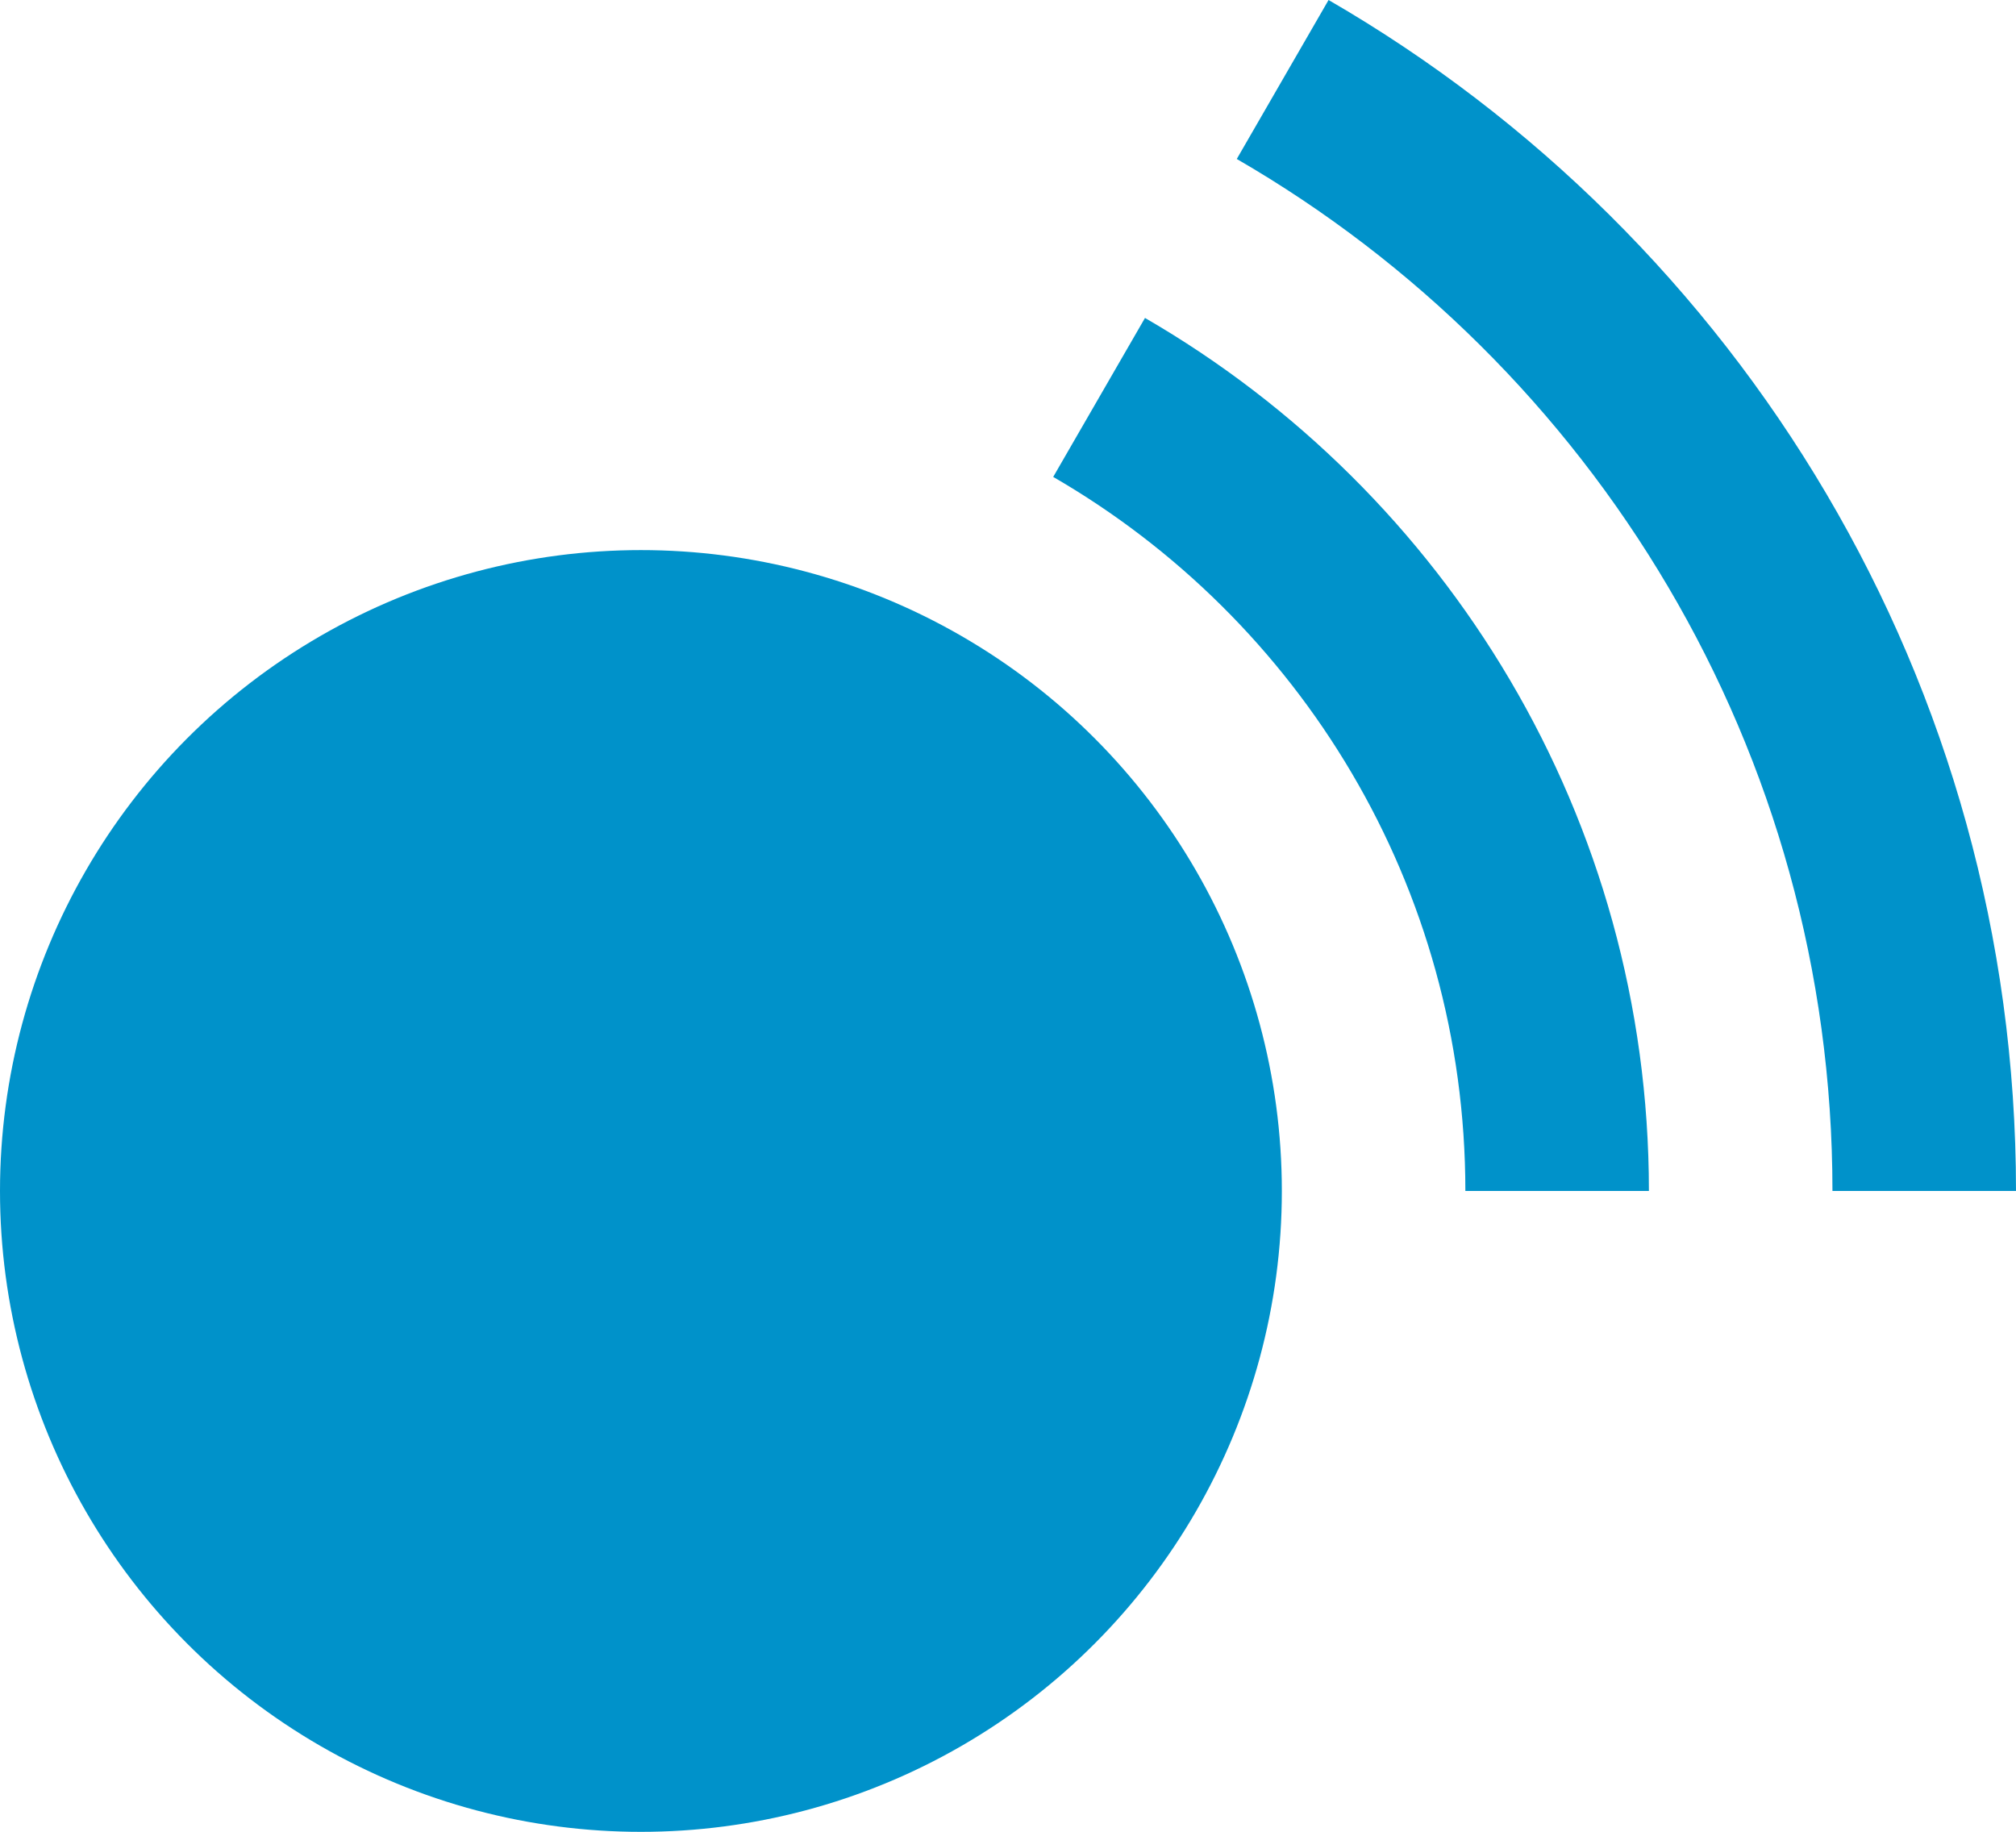 <?xml version="1.0" encoding="UTF-8"?>
<!DOCTYPE svg PUBLIC "-//W3C//DTD SVG 1.0//EN" "http://www.w3.org/TR/2001/REC-SVG-20010904/DTD/svg10.dtd">
<!-- Creator: CorelDRAW -->
<svg xmlns="http://www.w3.org/2000/svg" xml:space="preserve" width="29.549mm" height="26.852mm" version="1.0" style="shape-rendering:geometricPrecision; text-rendering:geometricPrecision; image-rendering:optimizeQuality; fill-rule:evenodd; clip-rule:evenodd"
viewBox="0 0 793.57 721.13"
 xmlns:xlink="http://www.w3.org/1999/xlink"
 xmlns:xodm="http://www.corel.com/coreldraw/odm/2003">
 <defs>
  <style type="text/css">
   <![CDATA[
    .fil0 {fill:#0092CA}
   ]]>
  </style>
 </defs>
 <g id="Layer_x0020_1">
  <g id="_1601235976944">
   <circle class="fil0" cx="252.29" cy="468.84" r="252.29"/>
   <path class="fil0" d="M414.58 187.74c96.99,56.12 162.24,160.99 162.24,281.1l72.25 0c0,-146.85 -79.78,-275.07 -198.36,-343.68l-36.13 62.58z"/>
   <path class="fil0" d="M486.84 62.58c140.17,81.1 234.48,232.67 234.48,406.26l72.25 0c0,-200.33 -108.83,-375.25 -270.6,-468.84l-36.13 62.58z"/>
  </g>
 </g>
</svg>
